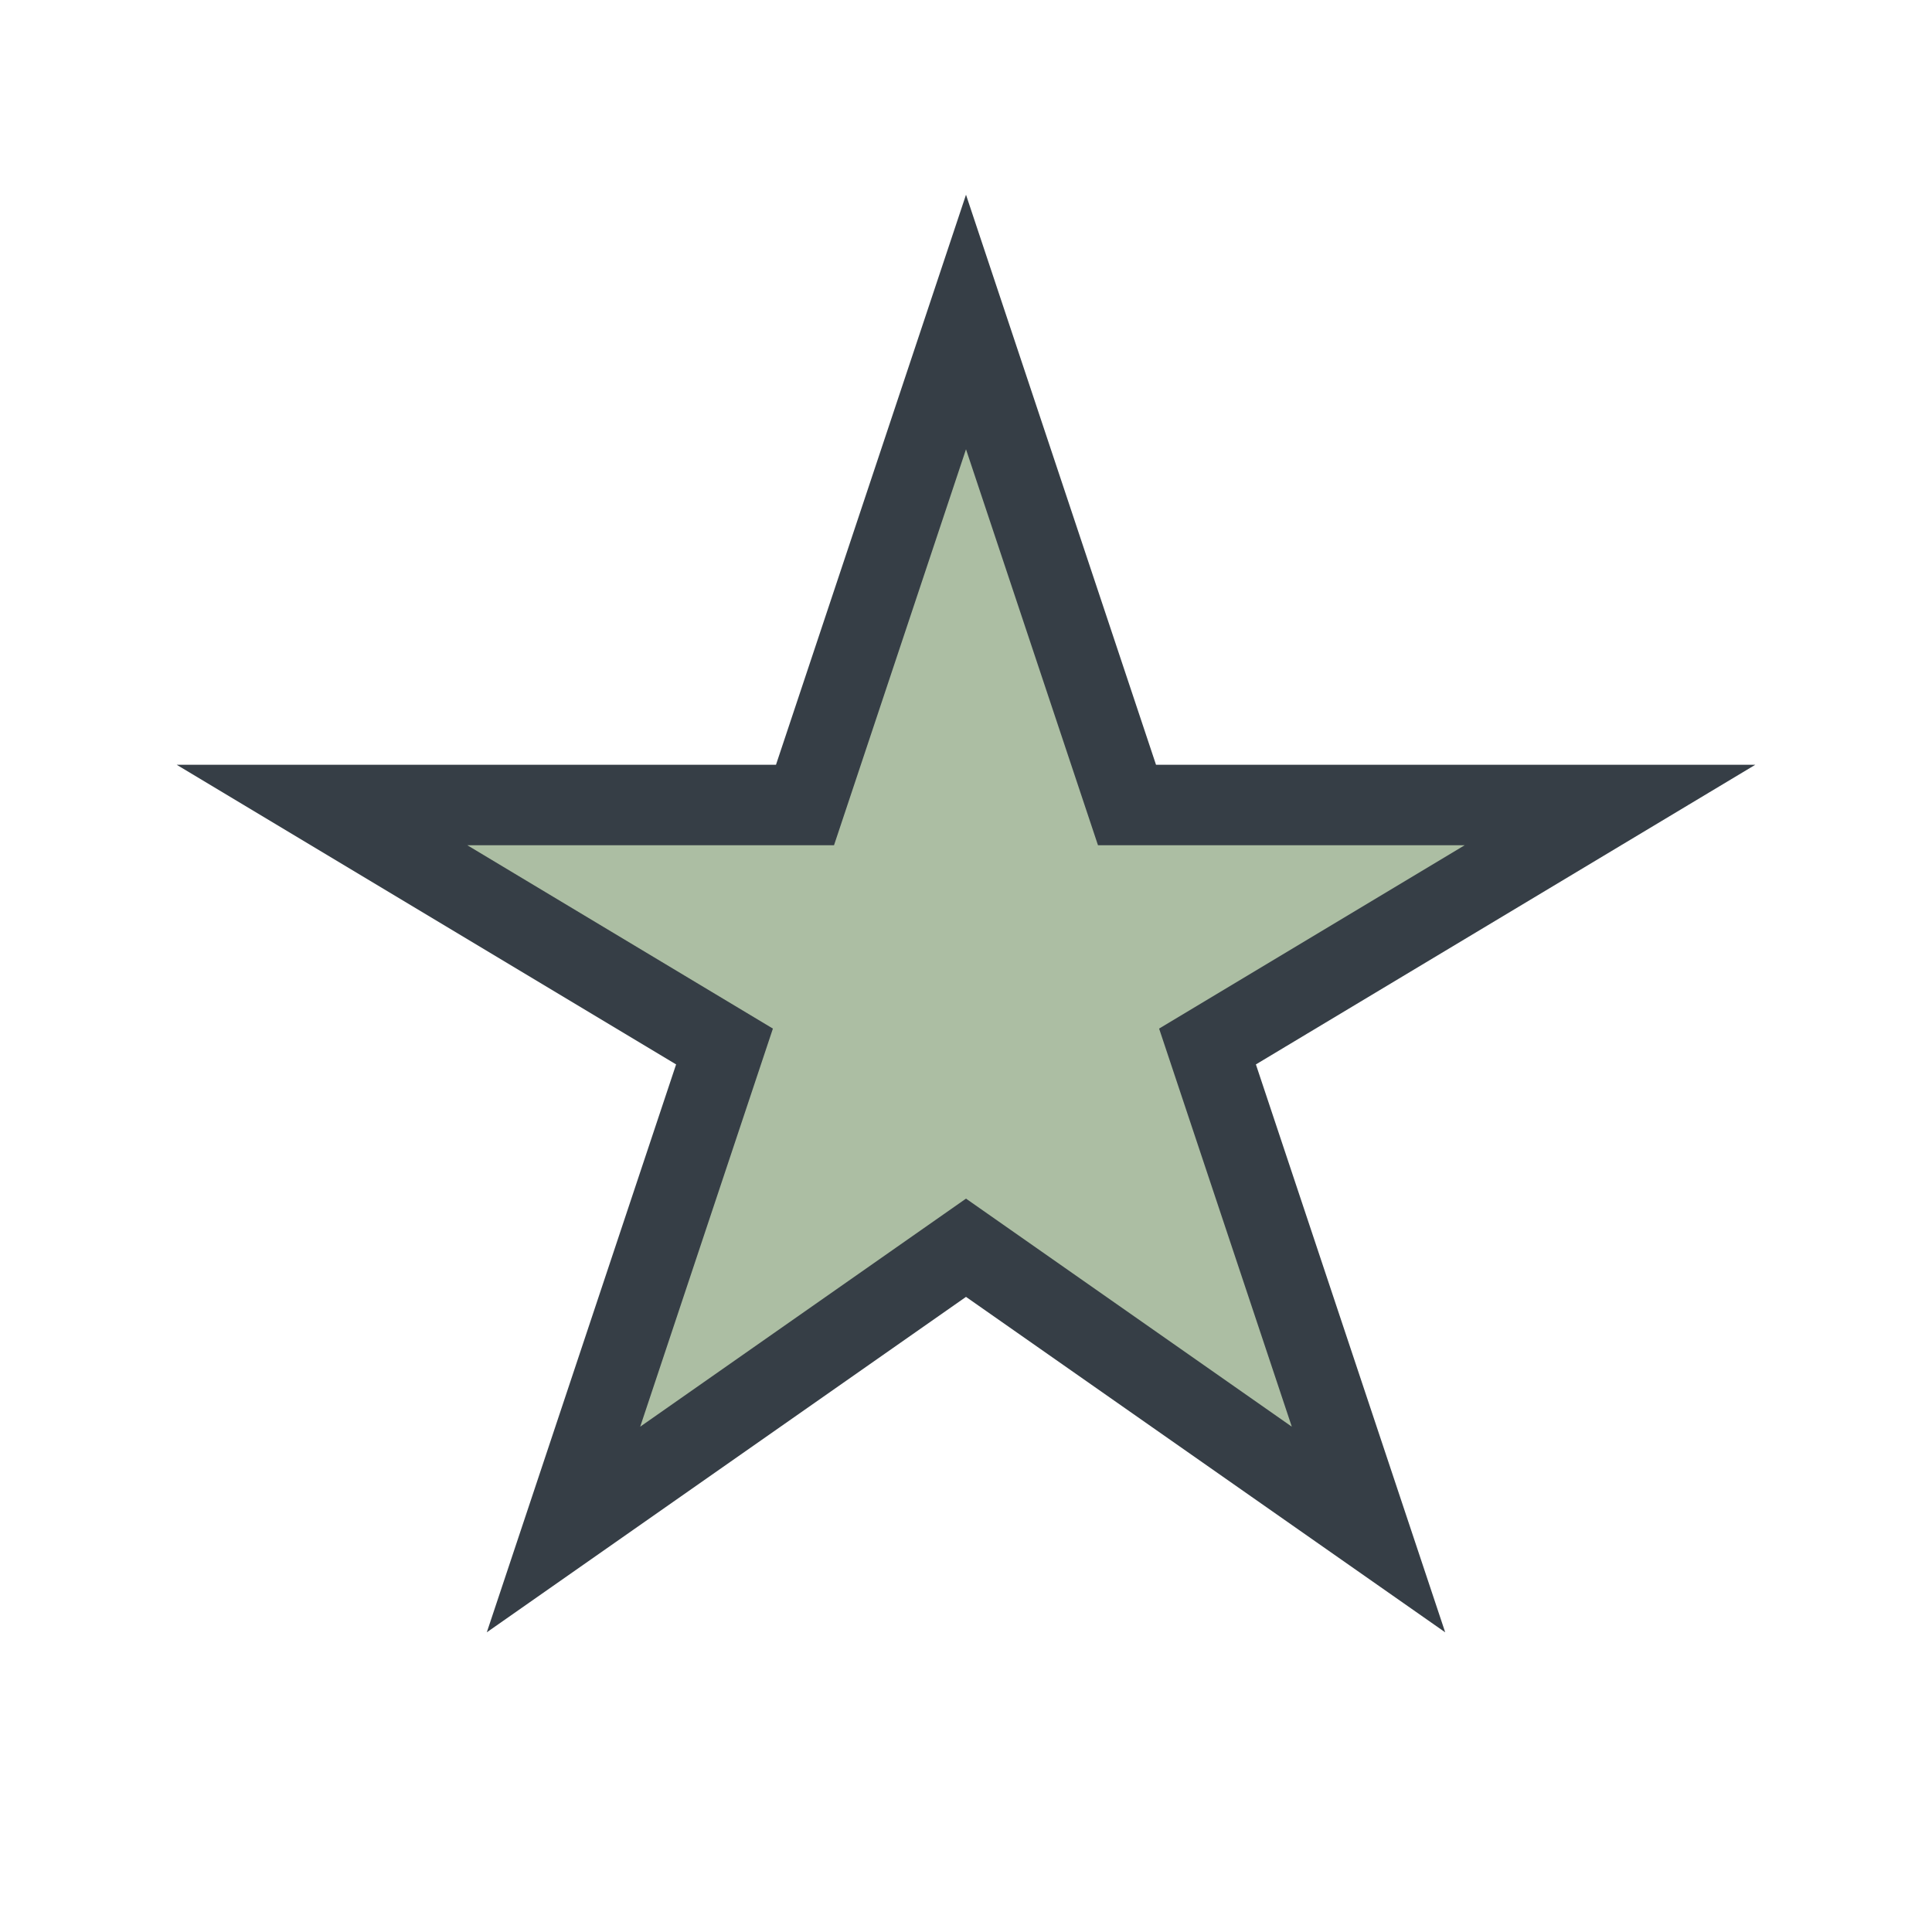 <?xml version="1.0" encoding="UTF-8"?>
<svg xmlns="http://www.w3.org/2000/svg" width="24" height="24" viewBox="0 0 24 24"><polygon points="12,4 14,10 20,10 15,13 17,19 12,15.5 7,19 9,13 4,10 10,10" fill="#ACBEA3" stroke="#363E46" stroke-width="1"/></svg>